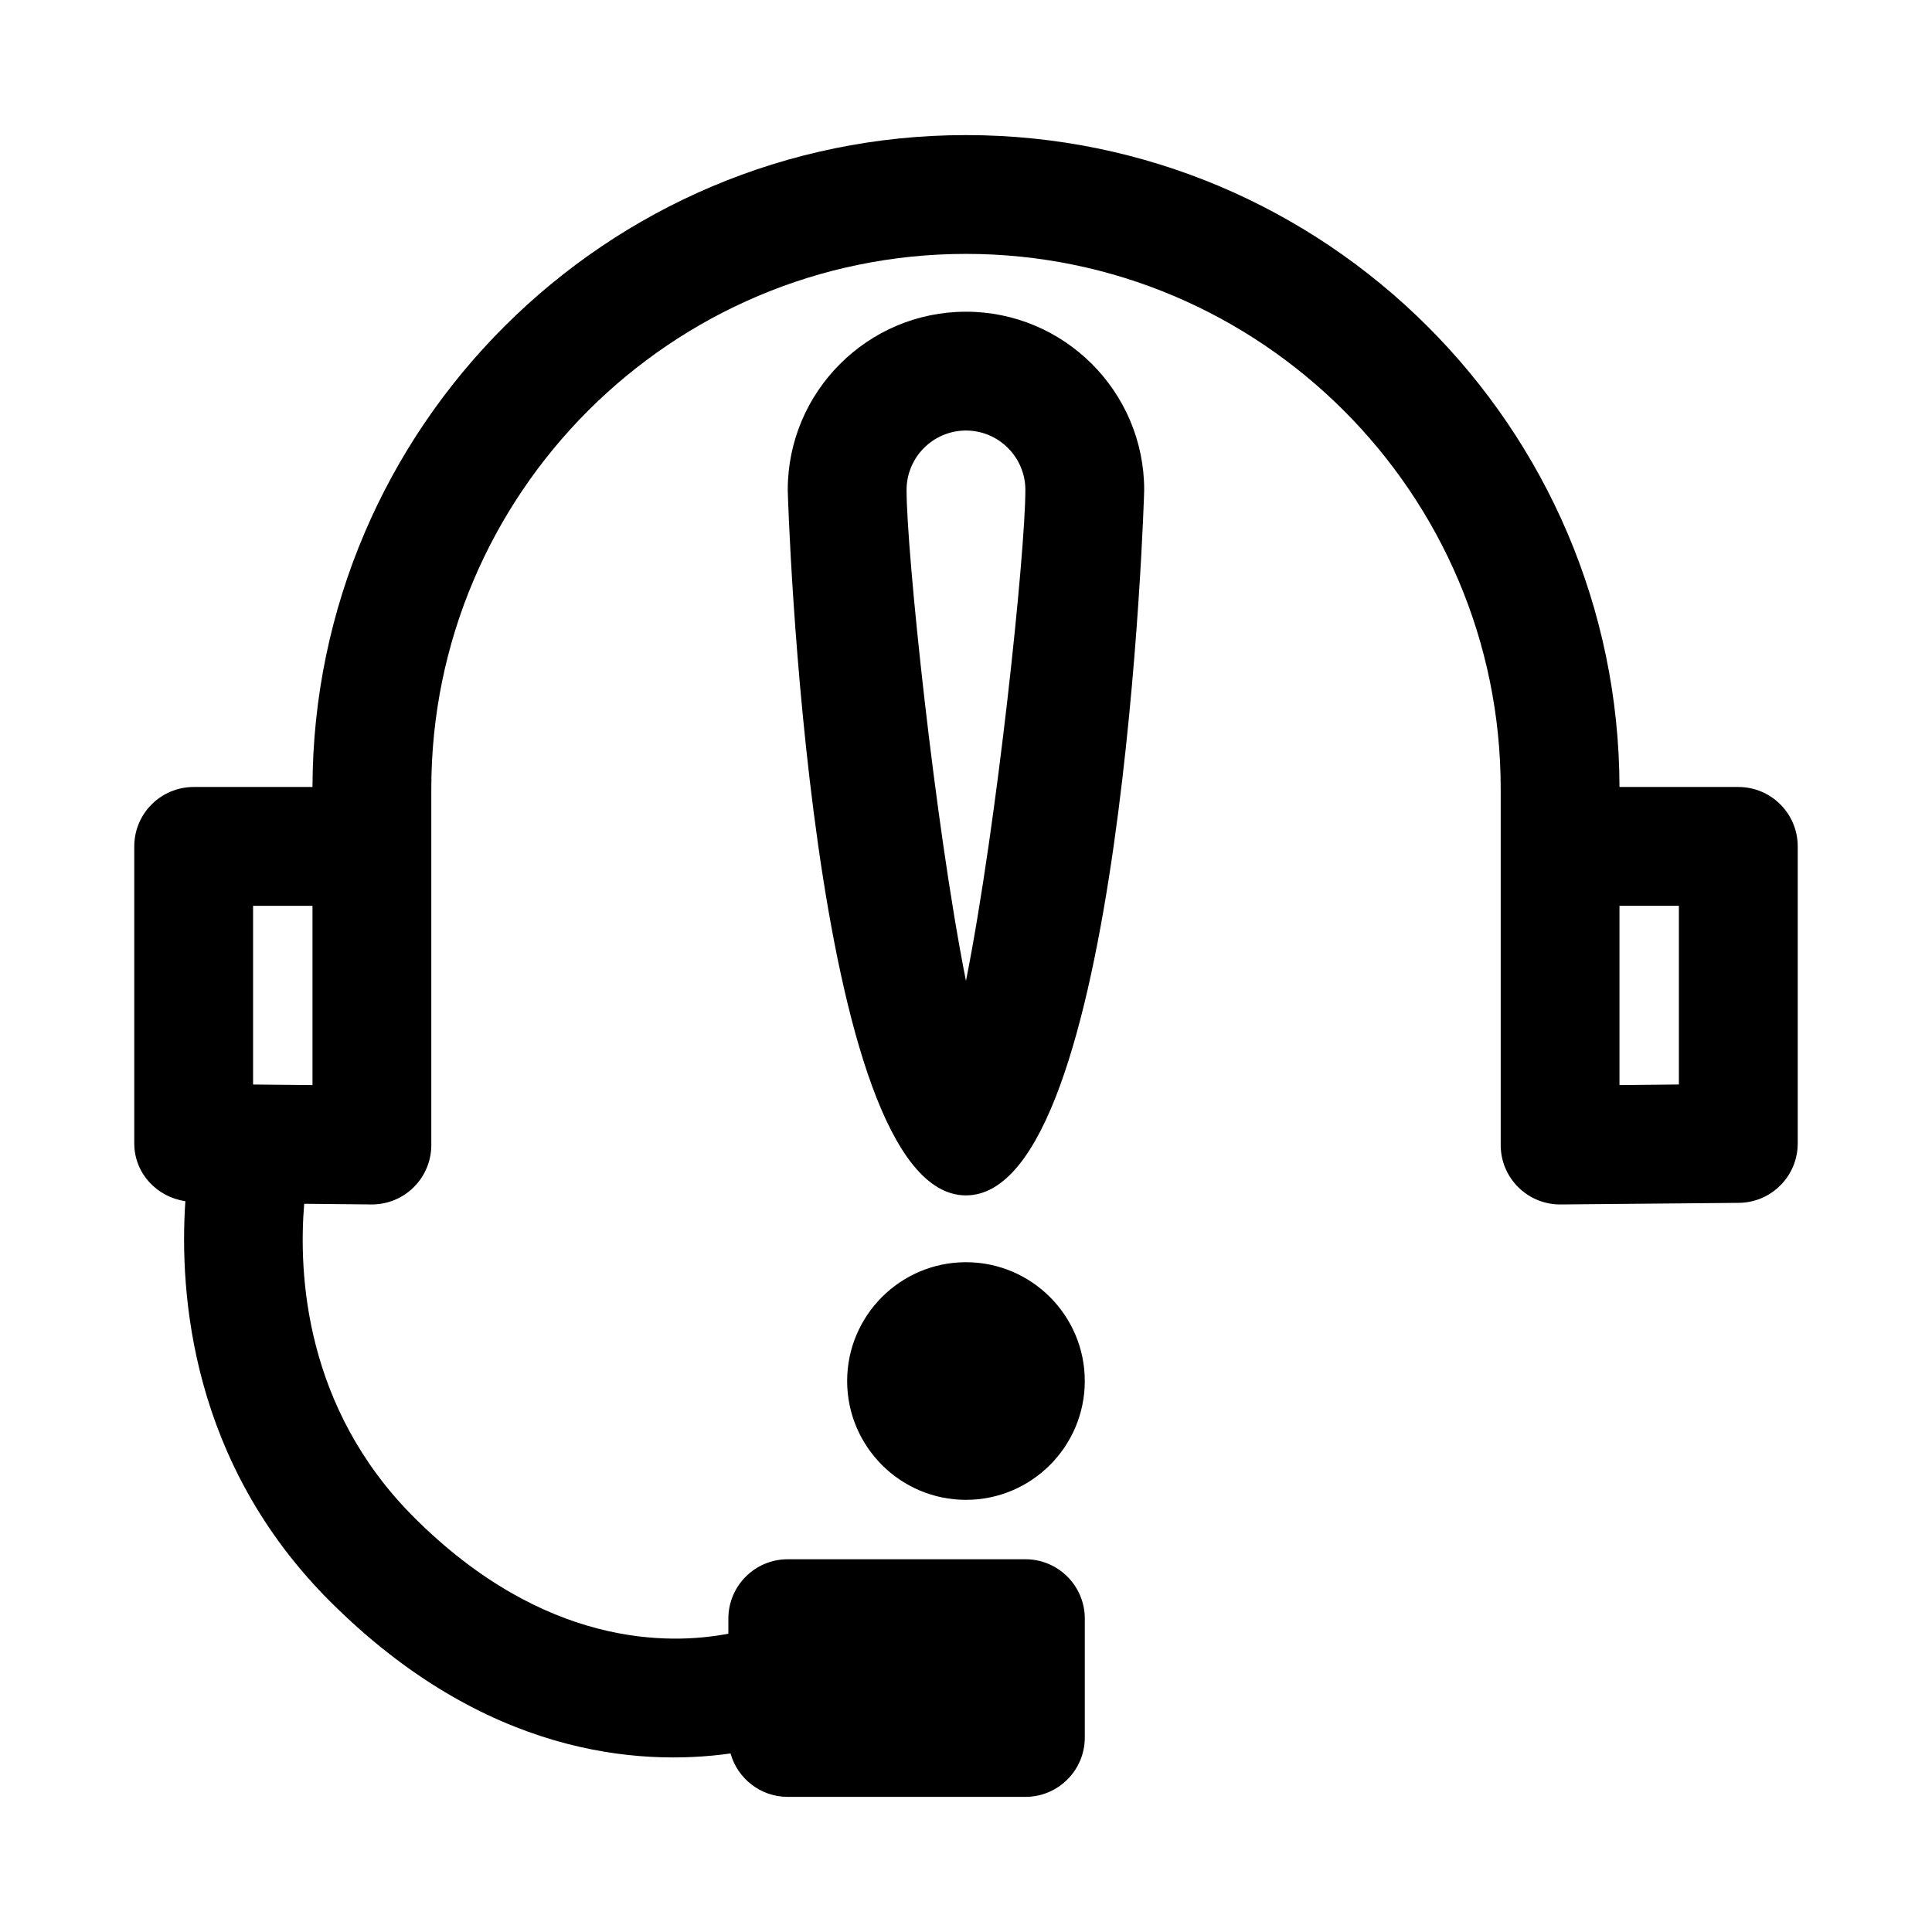 <?xml version="1.0" encoding="UTF-8"?>
<!-- The Best Svg Icon site in the world: iconSvg.co, Visit us! https://iconsvg.co -->
<svg fill="#000000" width="800px" height="800px" version="1.1" viewBox="144 144 512 512" xmlns="http://www.w3.org/2000/svg">
 <path d="m604.67 352.56h-31.488c-0.238-95.301-77.824-172.76-173.18-172.76-95.363 0-172.95 77.461-173.19 172.76h-31.488c-8.691 0-15.742 7.055-15.742 15.742v78.703c0 7.902 5.934 14.199 13.539 15.32-1.668 24.859 1.637 69.352 38.305 106.02 41.043 41.043 82.074 43.738 106.18 40.336 1.844 6.644 7.934 11.508 15.16 11.508h62.977c8.691 0 15.742-7.039 15.742-15.742v-31.488c0-8.707-7.055-15.742-15.742-15.742h-62.977c-8.691 0-15.742 7.039-15.742 15.742v3.984c-15.617 3.008-48.758 3.699-83.332-30.859-29-29-30.605-64.645-29.078-83.066l17.805 0.172h0.141c4.156 0 8.141-1.637 11.082-4.566 2.992-2.957 4.66-6.984 4.66-11.176v-94.465c0-78.121 63.574-141.7 141.7-141.7s141.7 63.574 141.7 141.7v94.465c0 4.203 1.668 8.219 4.66 11.18 2.961 2.93 6.926 4.566 11.082 4.566h0.141l47.23-0.426c8.629-0.078 15.602-7.102 15.602-15.742v-78.703c0.008-8.711-7.043-15.762-15.734-15.762zm-377.86 79.004-15.742-0.156v-47.359h15.742zm362.11-0.16-15.742 0.156v-47.516h15.742zm-188.93 47.094c17.367 0 31.488 14.121 31.488 31.488 0 17.367-14.121 31.488-31.488 31.488s-31.488-14.121-31.488-31.488c0-17.367 14.121-31.488 31.488-31.488zm0-251.89c-26.039 0-47.23 21.191-47.23 47.23 0 1.875 5.762 186.95 47.23 186.95s47.23-185.07 47.23-186.95c0-26.039-21.191-47.23-47.23-47.23zm0 177.34c-8.312-41.832-15.742-113.67-15.742-130.11 0-8.676 7.07-15.742 15.742-15.742 8.676 0 15.742 7.07 15.742 15.742 0 16.453-7.43 88.293-15.742 130.11z"/>
</svg>